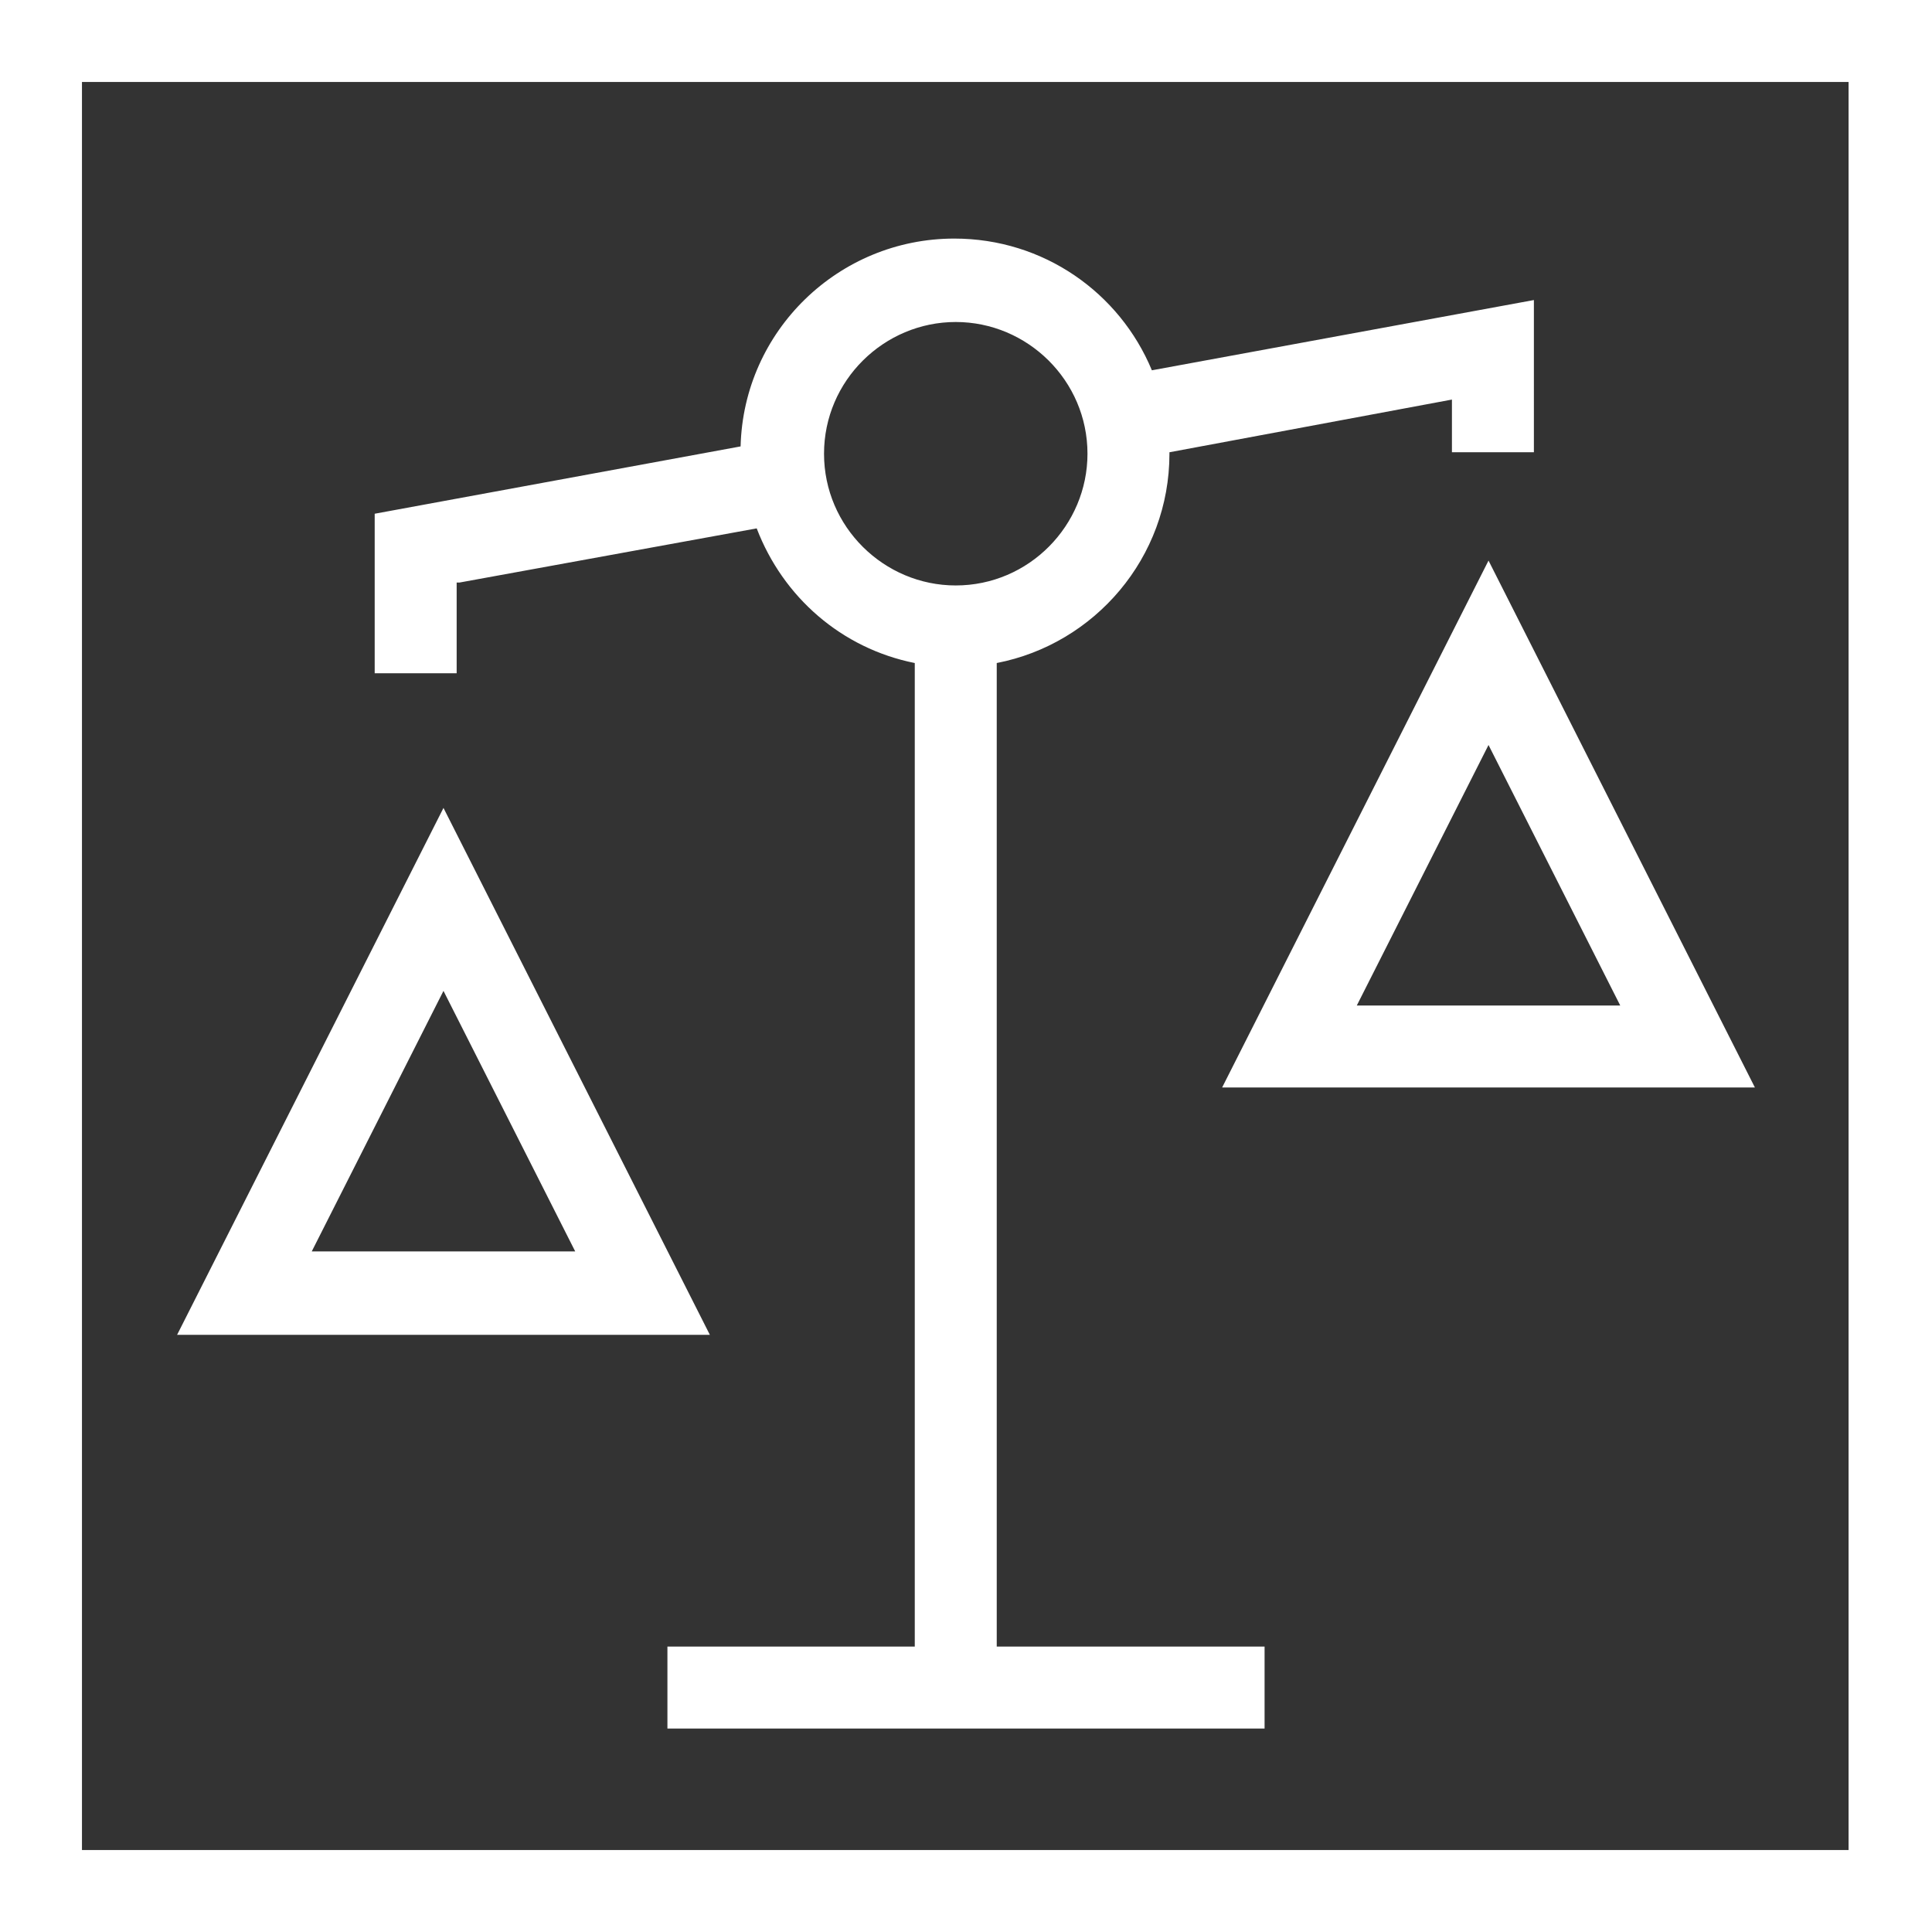 <?xml version="1.0" encoding="utf-8"?>
<svg version="1.1" id="Layer_1" xmlns="http://www.w3.org/2000/svg" xmlns:xlink="http://www.w3.org/1999/xlink" x="0px" y="0px"
	 viewBox="0 0 132 132" style="enable-background:new 0 0 132 132;" xml:space="preserve" width="132" height="132">
<rect x="0" y="0" width="132" height="132" fill="#333333" stroke="none"/>
<style type="text/css">
	.st0{fill:#FFFFFF;}
</style>
<g>
	<path class="st0" d="M65.3,22c4.9,0,9,4,9,9c0,4.9-4,9-9,9c-4.9,0-9-4-9-9C56.3,26,60.4,22,65.3,22L65.3,22z M31.4,39.8l20.3-3.7
		c1.8,4.7,5.8,8.2,10.8,9.2v67.2H45.6v5.6h40.8v-5.6H68.1V45.3c6.7-1.3,11.8-7.2,11.8-14.3c0,0,0-0.1,0-0.1l19.3-3.6v3.6h5.6V20.5
		l-26.1,4.8c-2.2-5.3-7.4-9-13.5-9c-7.9,0-14.4,6.3-14.6,14.2l-25,4.6v10.9h5.6V39.8L31.4,39.8z M92.7,68.7l9-17.8l9,17.8H92.7
		L92.7,68.7z M83.5,74.3h36.4l-18.2-36L83.5,74.3L83.5,74.3z M30.3,67.7l9,17.8H21.3L30.3,67.7L30.3,67.7z M30.3,55.2l-18.2,36h36.4
		L30.3,55.2L30.3,55.2z M126.4,126.4H5.6V5.6h120.7V126.4L126.4,126.4z M0,0v132h132V0H0L0,0z"/>
</g>
</svg>
